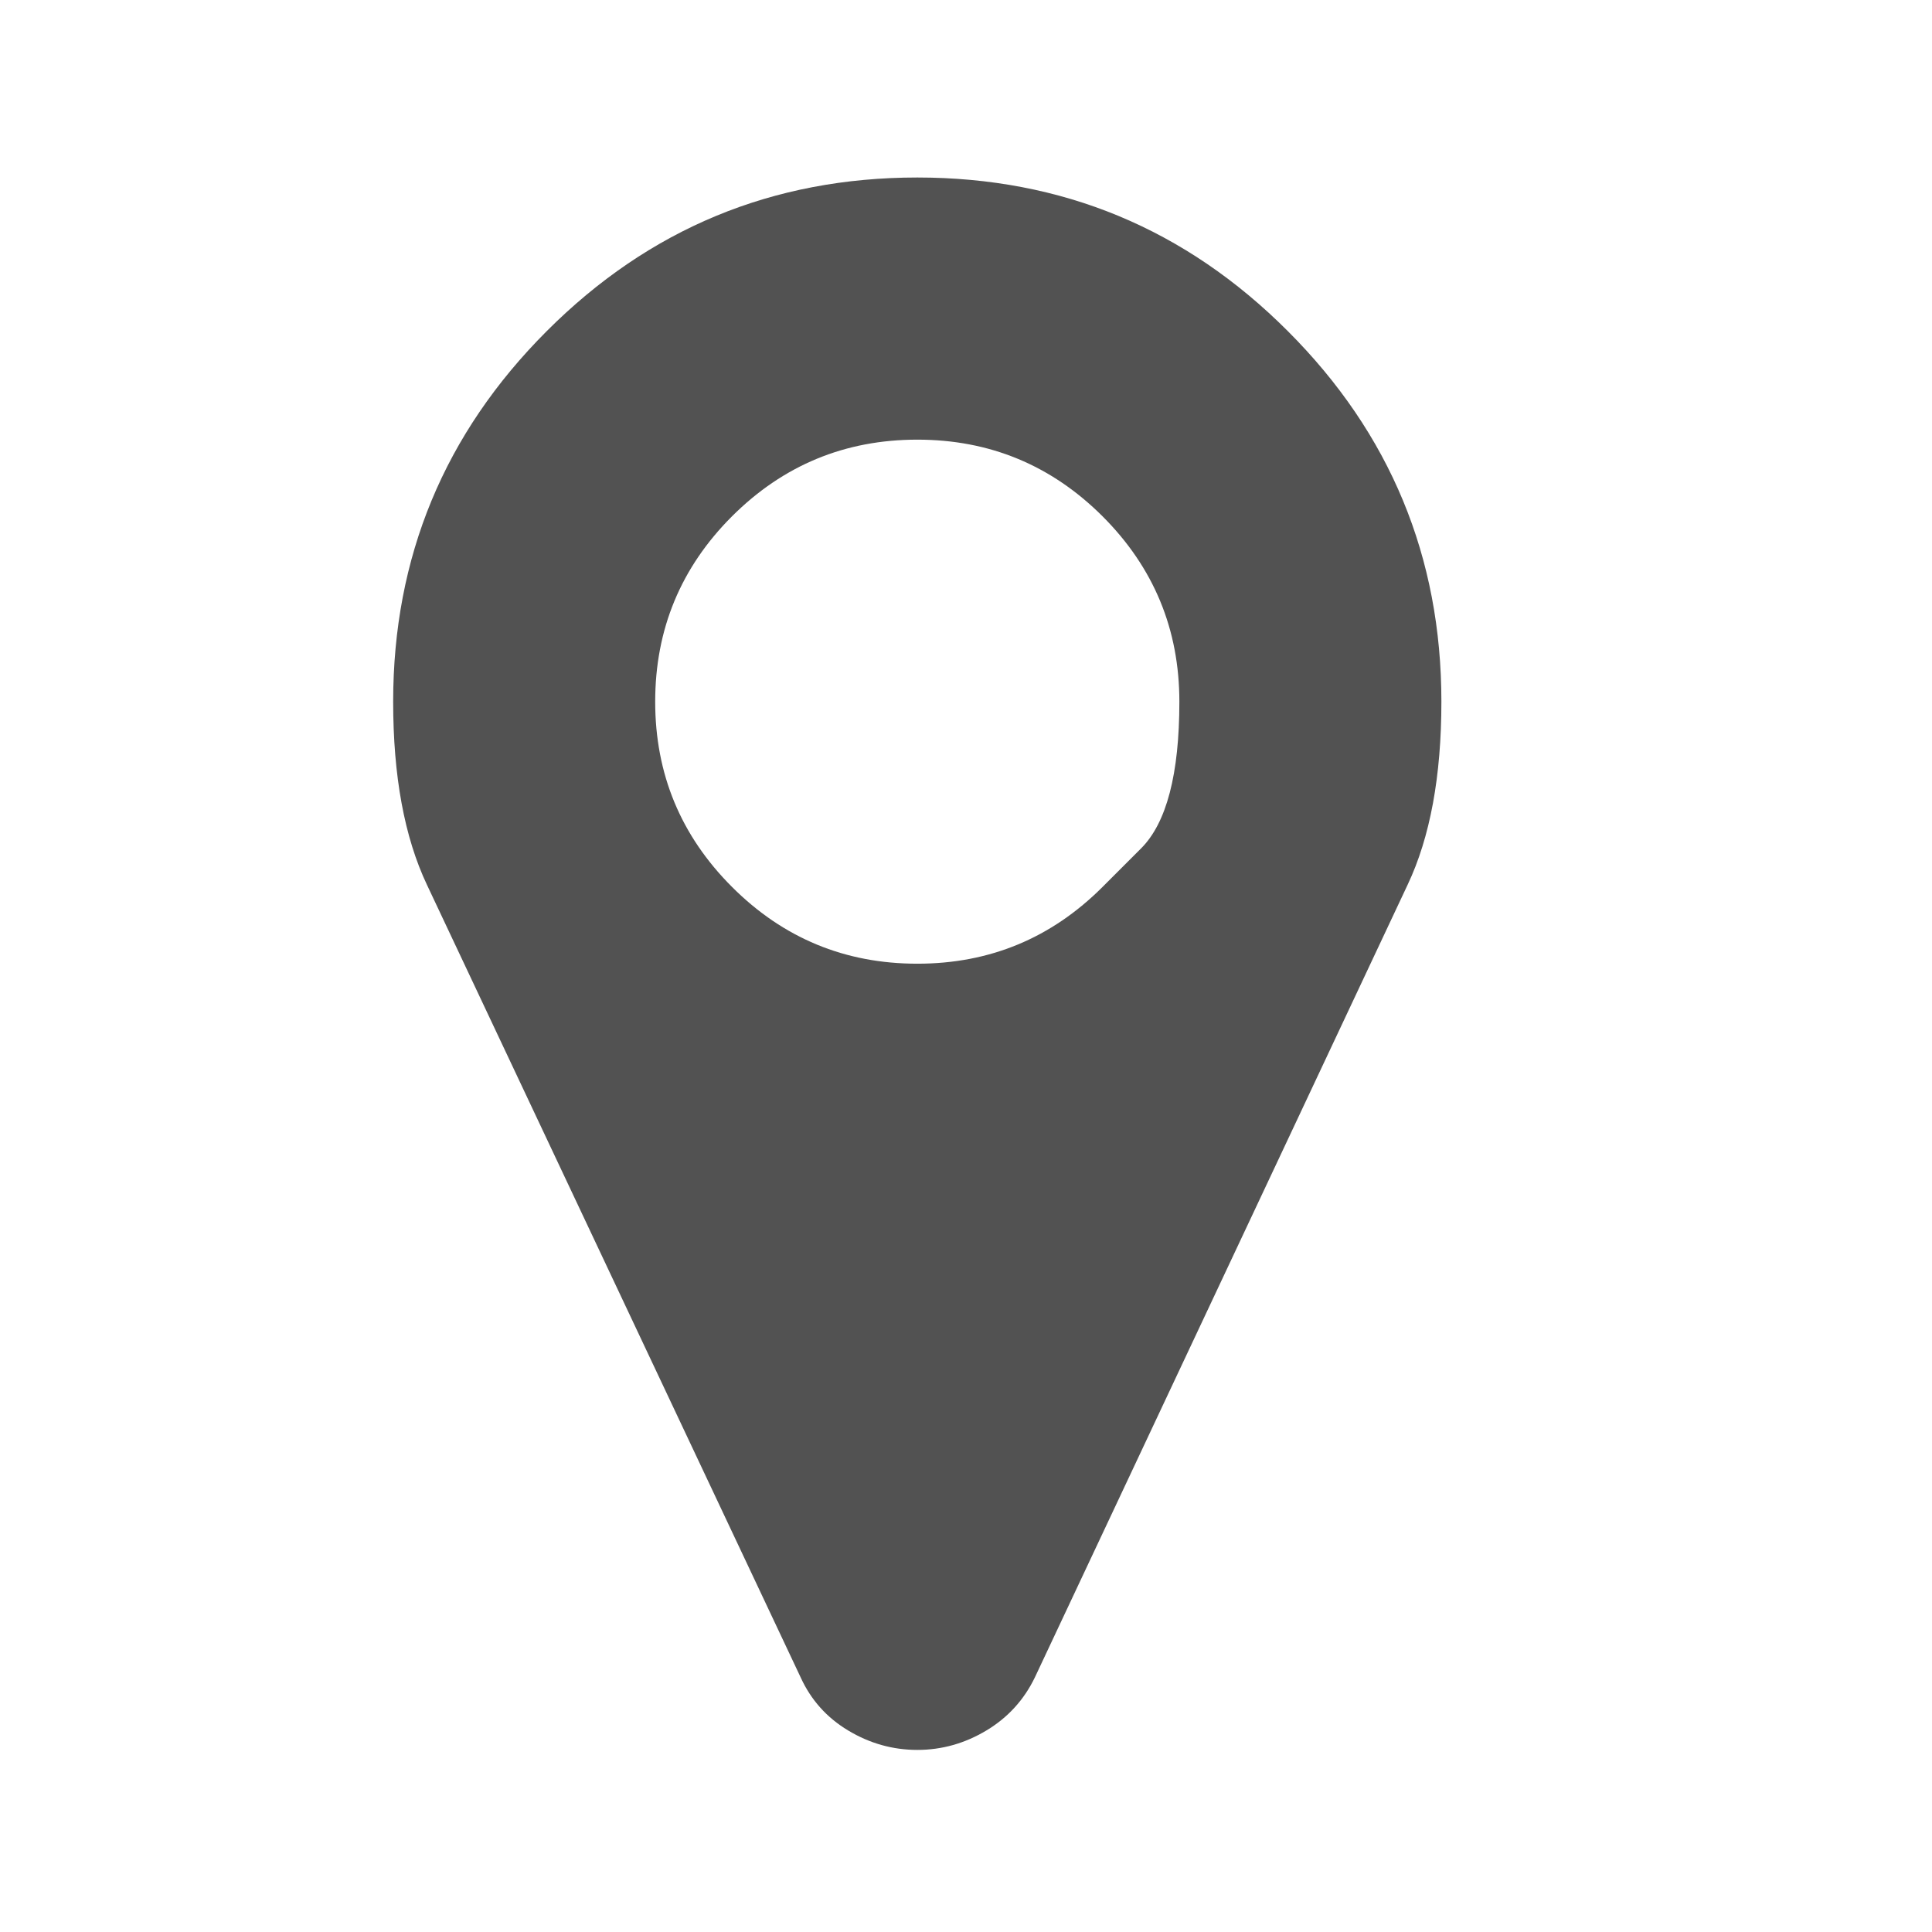 <svg width="16" height="16" viewBox="0 0 16 16" fill="none" xmlns="http://www.w3.org/2000/svg">
<path d="M9.131 7.345C9.131 7.345 9.237 7.239 9.449 7.027C9.661 6.816 9.767 6.41 9.767 5.811C9.767 5.212 9.555 4.7 9.131 4.276C8.707 3.853 8.196 3.641 7.597 3.641C6.997 3.641 6.486 3.853 6.062 4.276C5.638 4.7 5.426 5.212 5.426 5.811C5.426 6.41 5.638 6.921 6.062 7.345C6.486 7.769 6.997 7.981 7.597 7.981C8.196 7.981 8.707 7.769 9.131 7.345ZM11.937 5.811C11.937 6.427 11.844 6.933 11.657 7.328L8.571 13.89C8.481 14.077 8.347 14.224 8.169 14.331C7.991 14.438 7.8 14.492 7.597 14.492C7.393 14.492 7.202 14.438 7.024 14.331C6.846 14.224 6.715 14.077 6.63 13.89L3.536 7.328C3.349 6.933 3.256 6.427 3.256 5.811C3.256 4.613 3.68 3.59 4.528 2.742C5.375 1.894 6.398 1.47 7.597 1.47C8.795 1.47 9.818 1.894 10.665 2.742C11.513 3.59 11.937 4.613 11.937 5.811Z" fill="#525252"/>
</svg>
